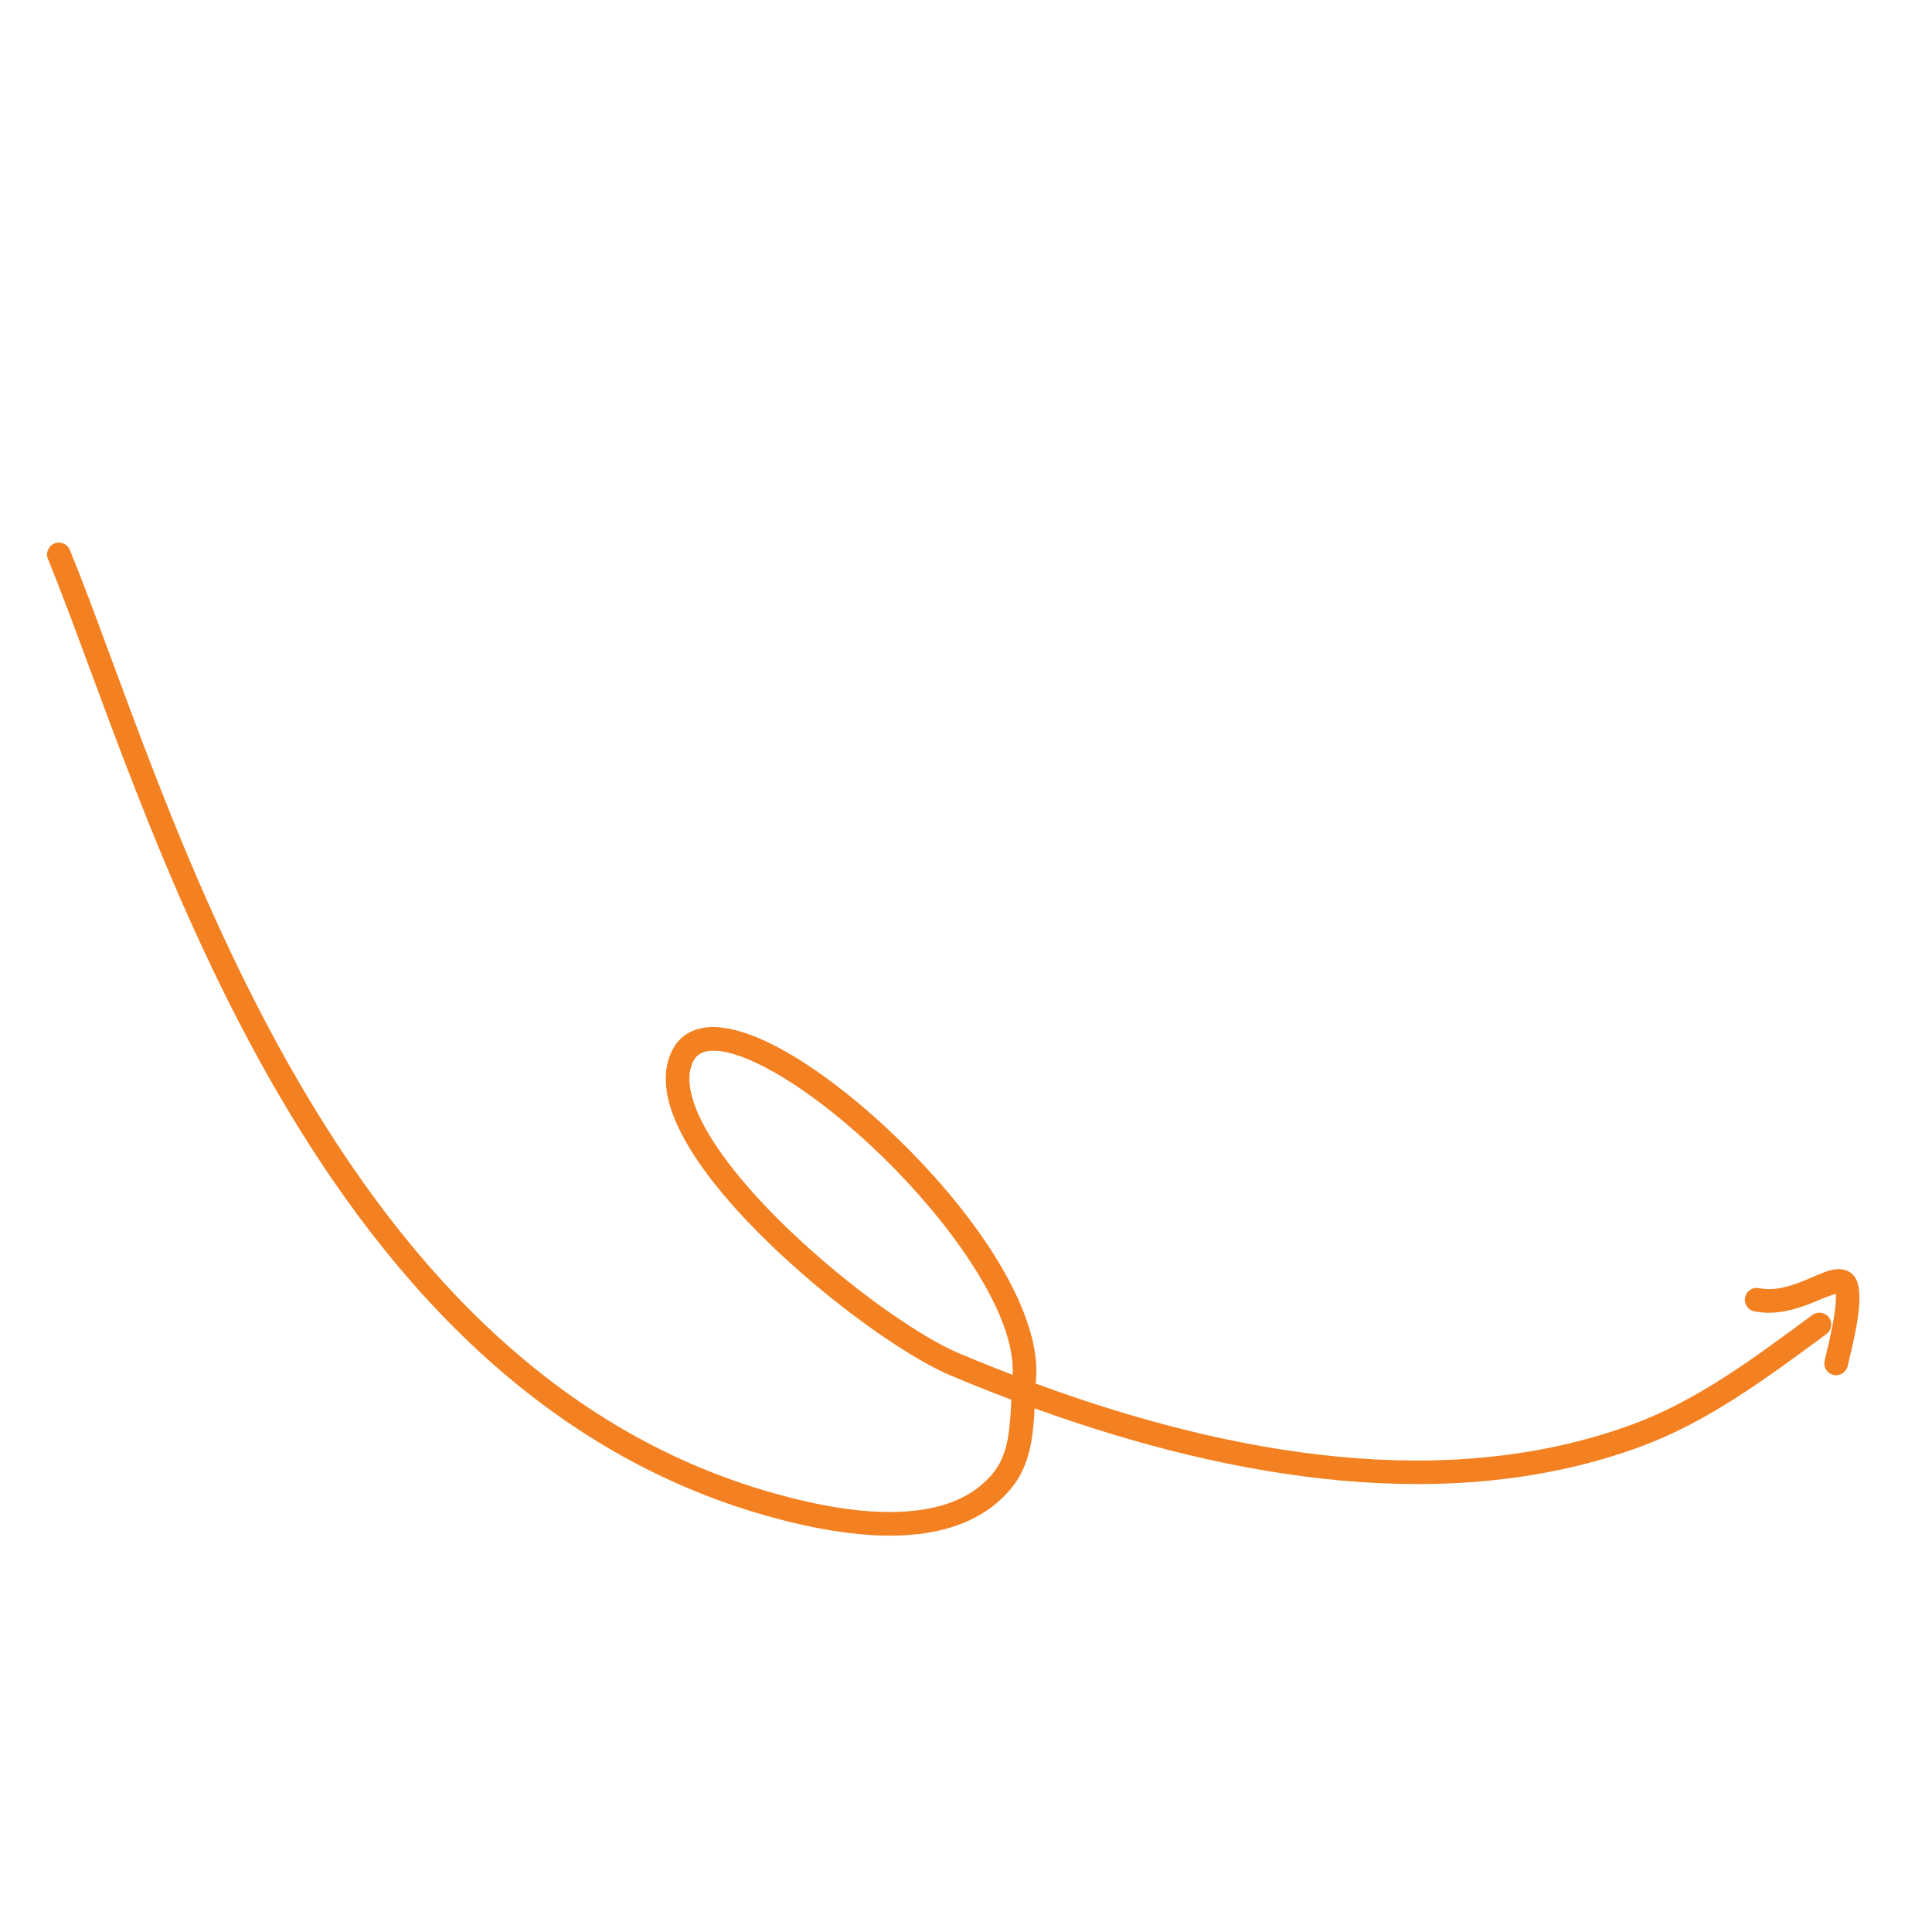 <svg width="199" height="199" viewBox="0 0 199 199" fill="none" xmlns="http://www.w3.org/2000/svg">
<g id="Arrow_08" clip-path="url(#clip0_29_26165)">
<g id="Group">
<g id="Group_2">
<path id="Vector" fill-rule="evenodd" clip-rule="evenodd" d="M106.562 145.061C127.281 152.558 149.599 156.099 168.882 149.045C175.964 146.453 181.956 141.949 188.128 137.41C188.67 137.01 188.787 136.244 188.387 135.704C187.989 135.162 187.223 135.044 186.683 135.442C180.699 139.844 174.907 144.242 168.046 146.751C149.054 153.7 127.059 149.999 106.689 142.513C106.699 142.323 106.713 142.132 106.726 141.942C107.021 137.752 104.683 132.383 100.947 127.086C95.526 119.394 87.225 111.793 80.613 108.138C77.563 106.45 74.824 105.612 72.825 105.816C71.159 105.986 69.906 106.789 69.18 108.31C68.583 109.565 68.434 111.001 68.697 112.567C69.048 114.657 70.149 117.013 71.791 119.459C77.867 128.508 91.388 138.935 97.941 141.687C99.994 142.55 102.069 143.38 104.168 144.173C104.112 145.371 104.055 146.515 103.9 147.598C103.672 149.189 103.232 150.636 102.169 151.879C100.207 154.175 97.4 155.228 94.337 155.588C89.434 156.167 83.886 154.982 79.714 153.808C56.25 147.211 40.666 129.028 29.682 109.538C18.573 89.829 12.164 68.756 7.195 56.646C6.938 56.023 6.224 55.724 5.602 55.98C4.979 56.234 4.681 56.948 4.936 57.572C9.933 69.748 16.39 90.925 27.555 110.736C38.847 130.768 54.936 149.377 79.055 156.159C83.494 157.404 89.405 158.626 94.624 158.012C98.312 157.575 101.66 156.23 104.022 153.467C105.399 151.855 106.02 149.999 106.315 147.946C106.447 147.026 106.513 146.06 106.562 145.061ZM104.302 141.616C104.496 137.877 102.261 133.183 98.953 128.492C93.744 121.101 85.785 113.785 79.432 110.271C77.303 109.095 75.378 108.345 73.826 108.237C72.705 108.156 71.82 108.44 71.383 109.359C70.88 110.415 70.918 111.664 71.298 113.032C71.733 114.608 72.623 116.324 73.818 118.101C79.645 126.779 92.601 136.8 98.884 139.438C100.672 140.187 102.48 140.915 104.302 141.616Z" fill="#F48121"/>
<path id="Vector_2" fill-rule="evenodd" clip-rule="evenodd" d="M189.083 133.259C189.148 133.82 189.062 134.577 188.945 135.38C188.682 137.197 188.153 139.203 187.936 140.163C187.79 140.82 188.202 141.474 188.86 141.621C189.518 141.769 190.169 141.354 190.318 140.696C190.581 139.524 191.281 136.865 191.476 134.766C191.576 133.687 191.528 132.731 191.315 132.09C191.103 131.462 190.728 131.102 190.276 130.896C189.801 130.679 189.146 130.651 188.348 130.891C187.471 131.157 186.284 131.775 184.924 132.25C183.784 132.649 182.502 132.952 181.19 132.682C180.53 132.545 179.883 132.969 179.748 133.63C179.613 134.287 180.036 134.935 180.696 135.069C183.157 135.579 185.555 134.682 187.425 133.881C187.982 133.641 188.686 133.393 189.083 133.259Z" fill="#F48121"/>
</g>
</g>
</g>
<defs>
<clipPath id="clip0_29_26165">
<rect width="161" height="161" fill="white" transform="translate(0.906 42.578) rotate(-15)"/>
</clipPath>
</defs>
</svg>
